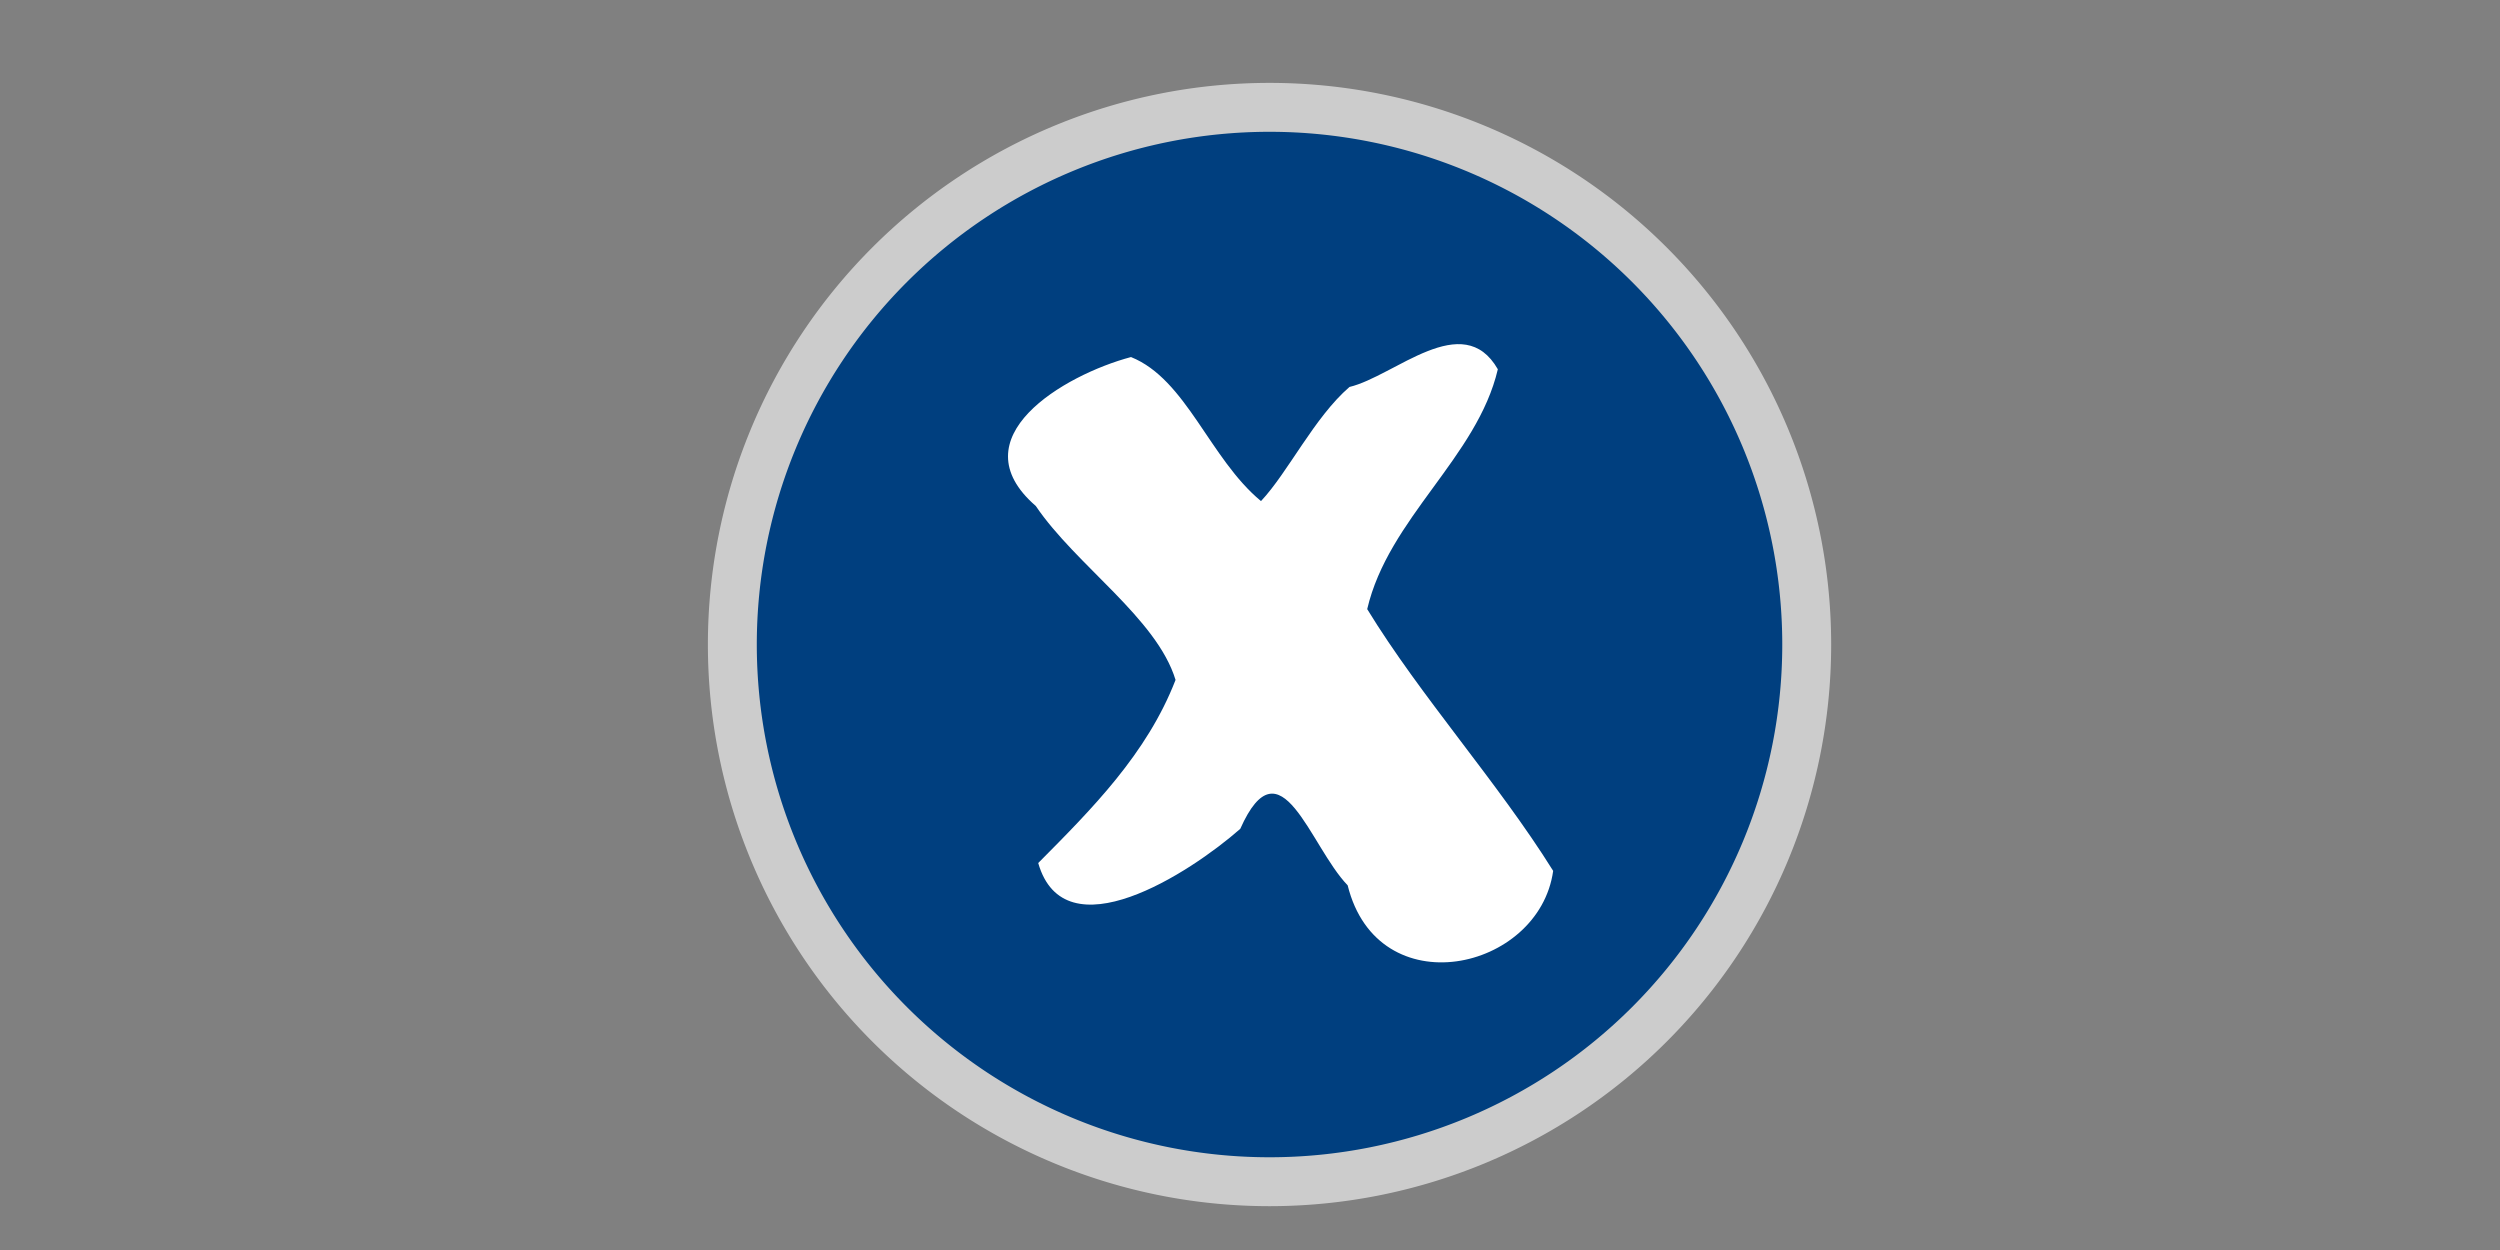 <?xml version="1.0"?><svg width="128" height="64" xmlns="http://www.w3.org/2000/svg" xmlns:xlink="http://www.w3.org/1999/xlink">
 <rect width="100%" height="100%" fill="#808080" stroke="none"/>
 <defs>
  <linearGradient id="linearGradient3143">
   <stop stop-color="#ffffff" id="stop3145" offset="0"/>
   <stop stop-color="#00f038" stop-opacity="0" id="stop3147" offset="1"/>
  </linearGradient>
  <radialGradient gradientTransform="matrix(0.997, 0, 0, 0.997, 101.389, 10.123)" r="27.545" fy="15.163" fx="15.891" cy="15.163" cx="15.891" gradientUnits="userSpaceOnUse" id="radialGradient2201" xlink:href="#linearGradient3143"/>
 </defs>
 <g>
  <title>Layer 1</title>
  <path fill="url(#radialGradient2201)" fill-rule="nonzero" stroke-width="5" stroke-linecap="round" stroke-linejoin="round" marker-start="none" marker-mid="none" marker-end="none" stroke-miterlimit="4" stroke-dashoffset="0" id="path3185" d="m92.504,33a27.504,27.504 0 1 1 -55.008,0a27.504,27.504 0 1 1 55.008,0z"/>
  <path fill="#003f7f" fill-rule="nonzero" stroke="#cccccc" stroke-width="2.504" stroke-linecap="round" stroke-linejoin="round" marker-start="none" marker-mid="none" marker-end="none" stroke-miterlimit="4" stroke-dashoffset="0" d="m92.504,33a27.504,27.504 0 1 1 -55.008,0a27.504,27.504 0 1 1 55.008,0z" id="path3187"/>
  <path fill="#ffffff" fill-rule="nonzero" stroke-linecap="round" stroke-linejoin="round" marker-start="none" marker-mid="none" marker-end="none" stroke-miterlimit="4" stroke-dashoffset="0" d="m69.094,19.812c-1.798,1.551 -3.145,4.369 -4.531,5.844c-2.632,-2.177 -3.819,-6.236 -6.656,-7.375c-3.441,0.918 -8.904,4.135 -4.875,7.625c2.058,3.042 6.194,5.746 7.156,8.906c-1.467,3.789 -4.291,6.615 -7.031,9.375c1.34,4.675 7.755,0.525 10.344,-1.75c2.065,-4.634 3.568,0.898 5.499,2.891c1.541,6.223 9.804,4.403 10.522,-0.739c-2.84,-4.549 -6.782,-8.924 -9.521,-13.402c1.085,-4.654 5.633,-7.77 6.688,-12.281c-1.789,-3.122 -5.281,0.352 -7.594,0.906z" id="path3207"/>
 </g>
</svg>